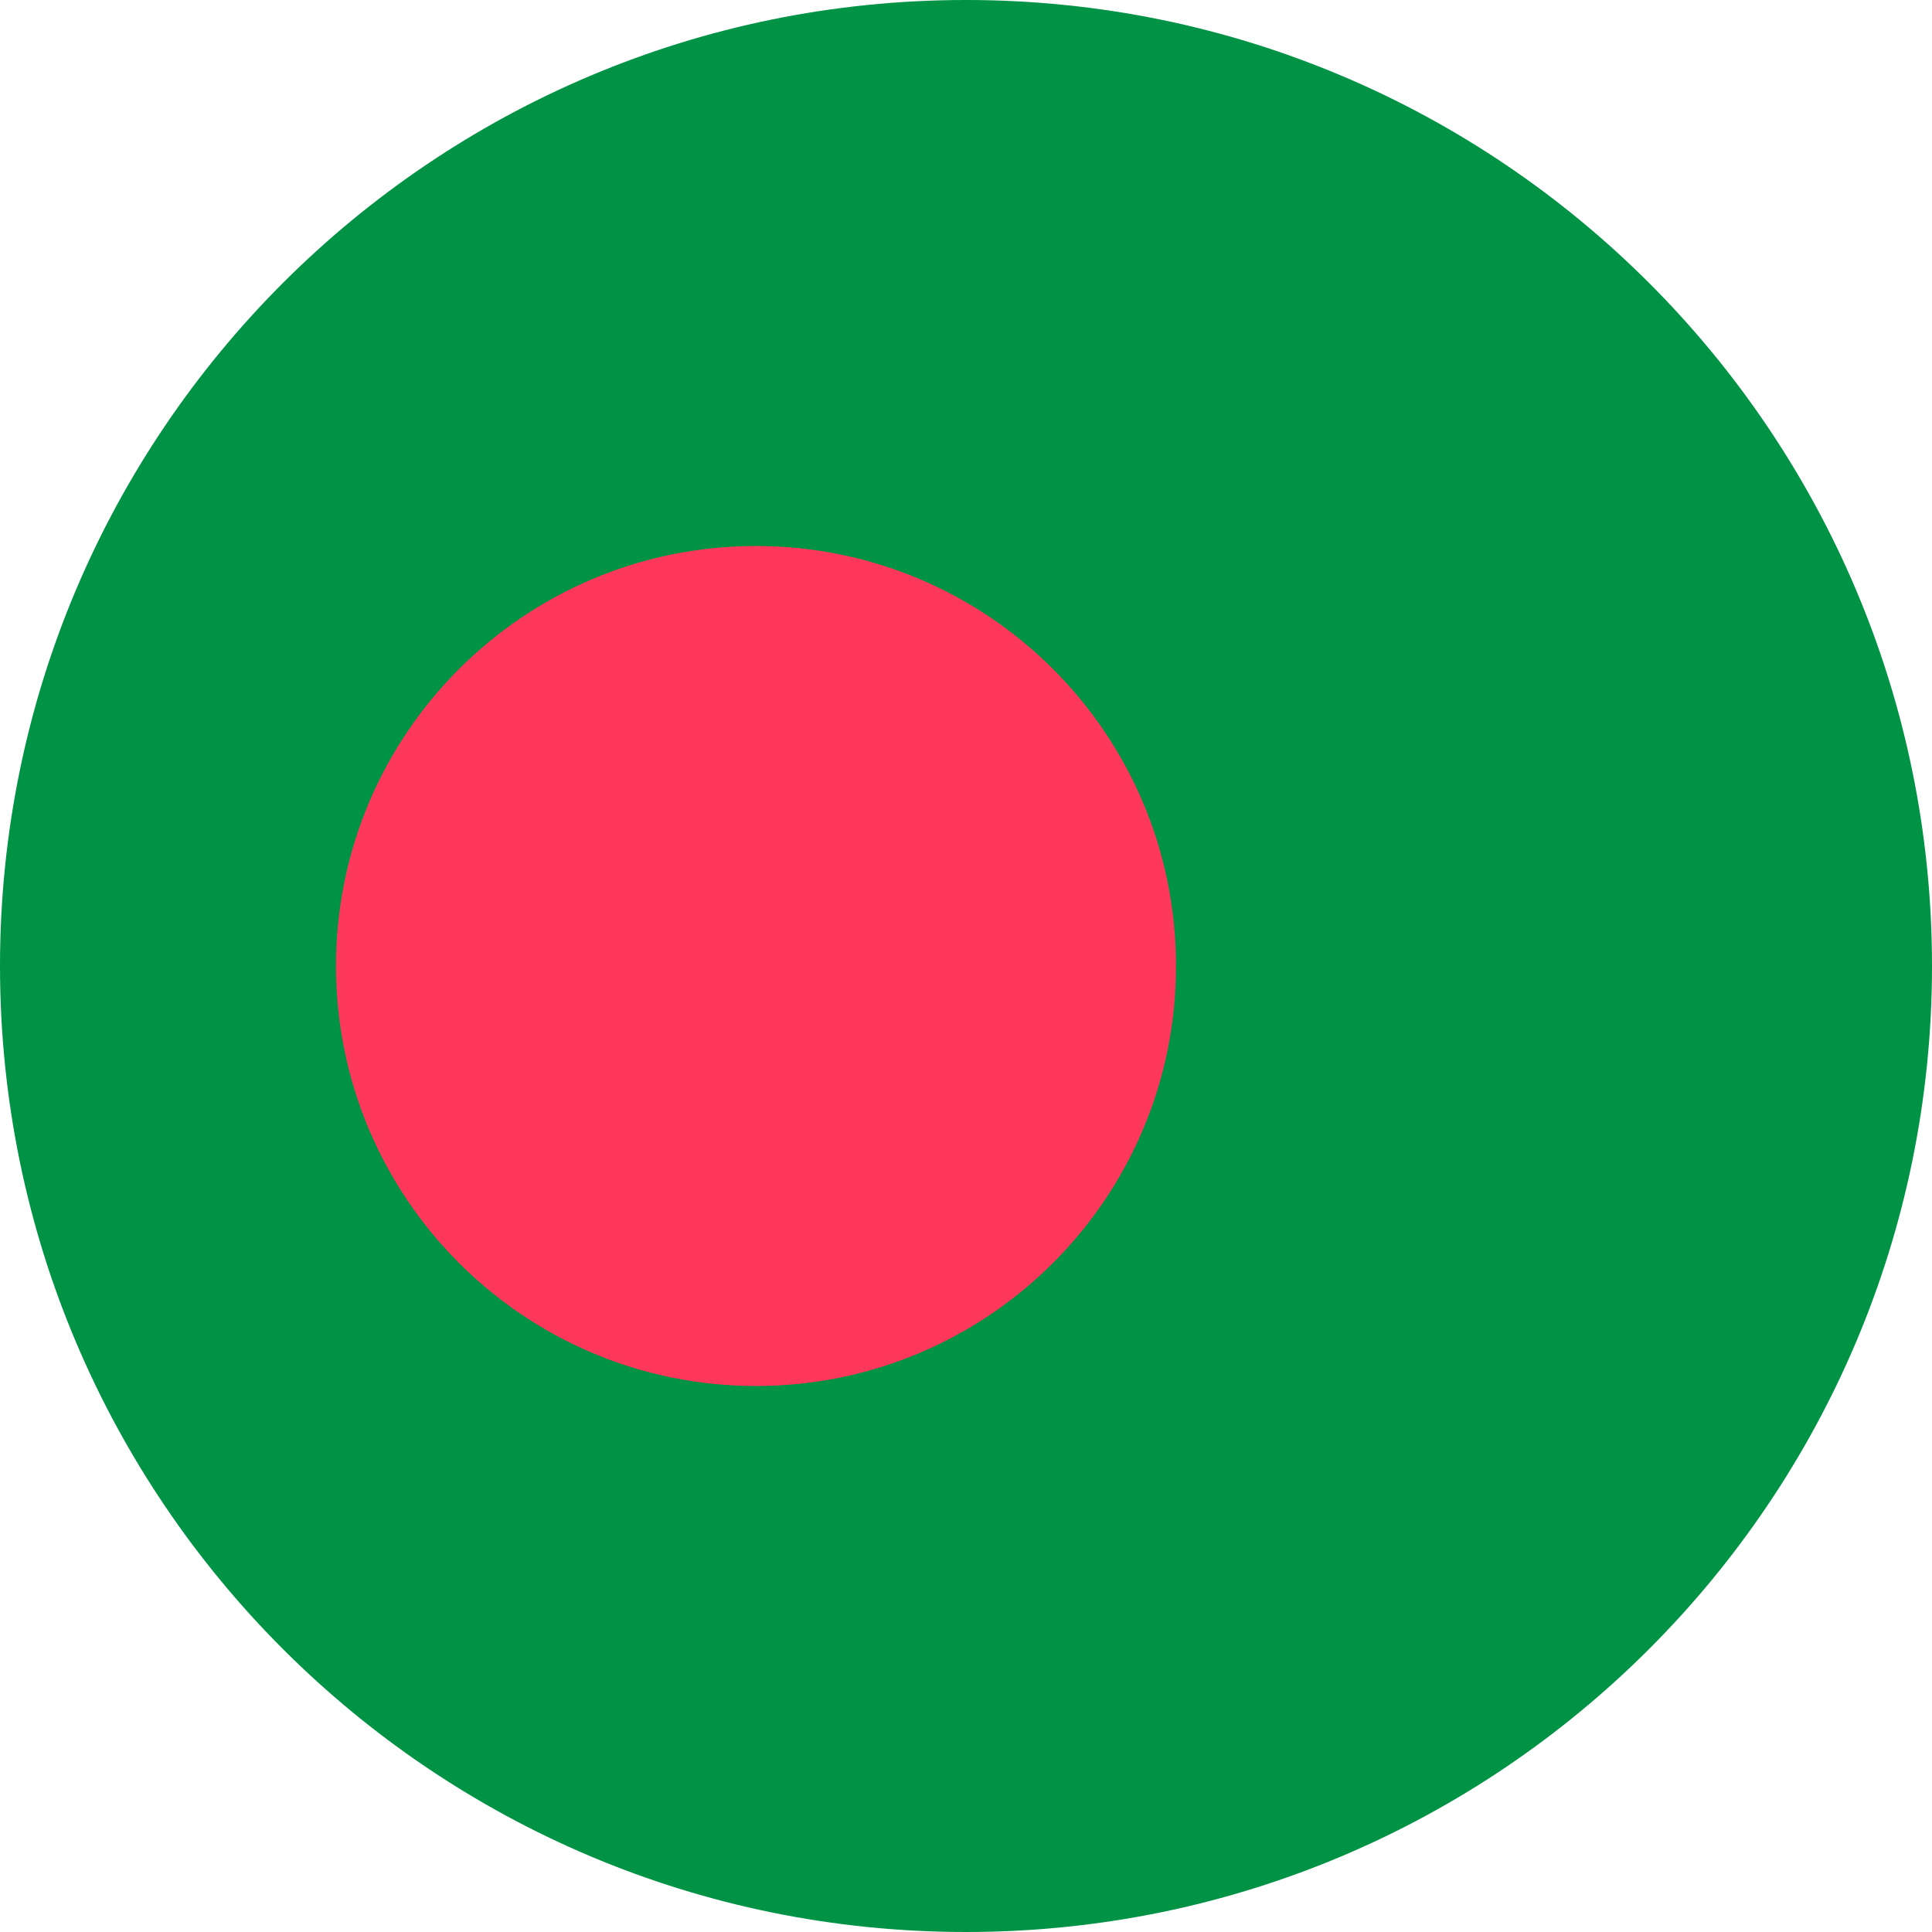 <svg width="80" height="80" viewBox="0 0 80 80" fill="none" xmlns="http://www.w3.org/2000/svg">
<g clip-path="url(#clip0_4071_38939)">
<path d="M40 80C62.091 80 80 62.091 80 40C80 17.909 62.091 0 40 0C17.909 0 0 17.909 0 40C0 62.091 17.909 80 40 80Z" fill="#009245"/>
<path d="M31.304 57.391C40.909 57.391 48.696 49.605 48.696 40C48.696 30.395 40.909 22.609 31.304 22.609C21.699 22.609 13.913 30.395 13.913 40C13.913 49.605 21.699 57.391 31.304 57.391Z" fill="#FF375B"/>
</g>
<defs>
<clipPath id="clip0_4071_38939">
<rect width="80" height="80" fill="white"/>
</clipPath>
</defs>
</svg>
